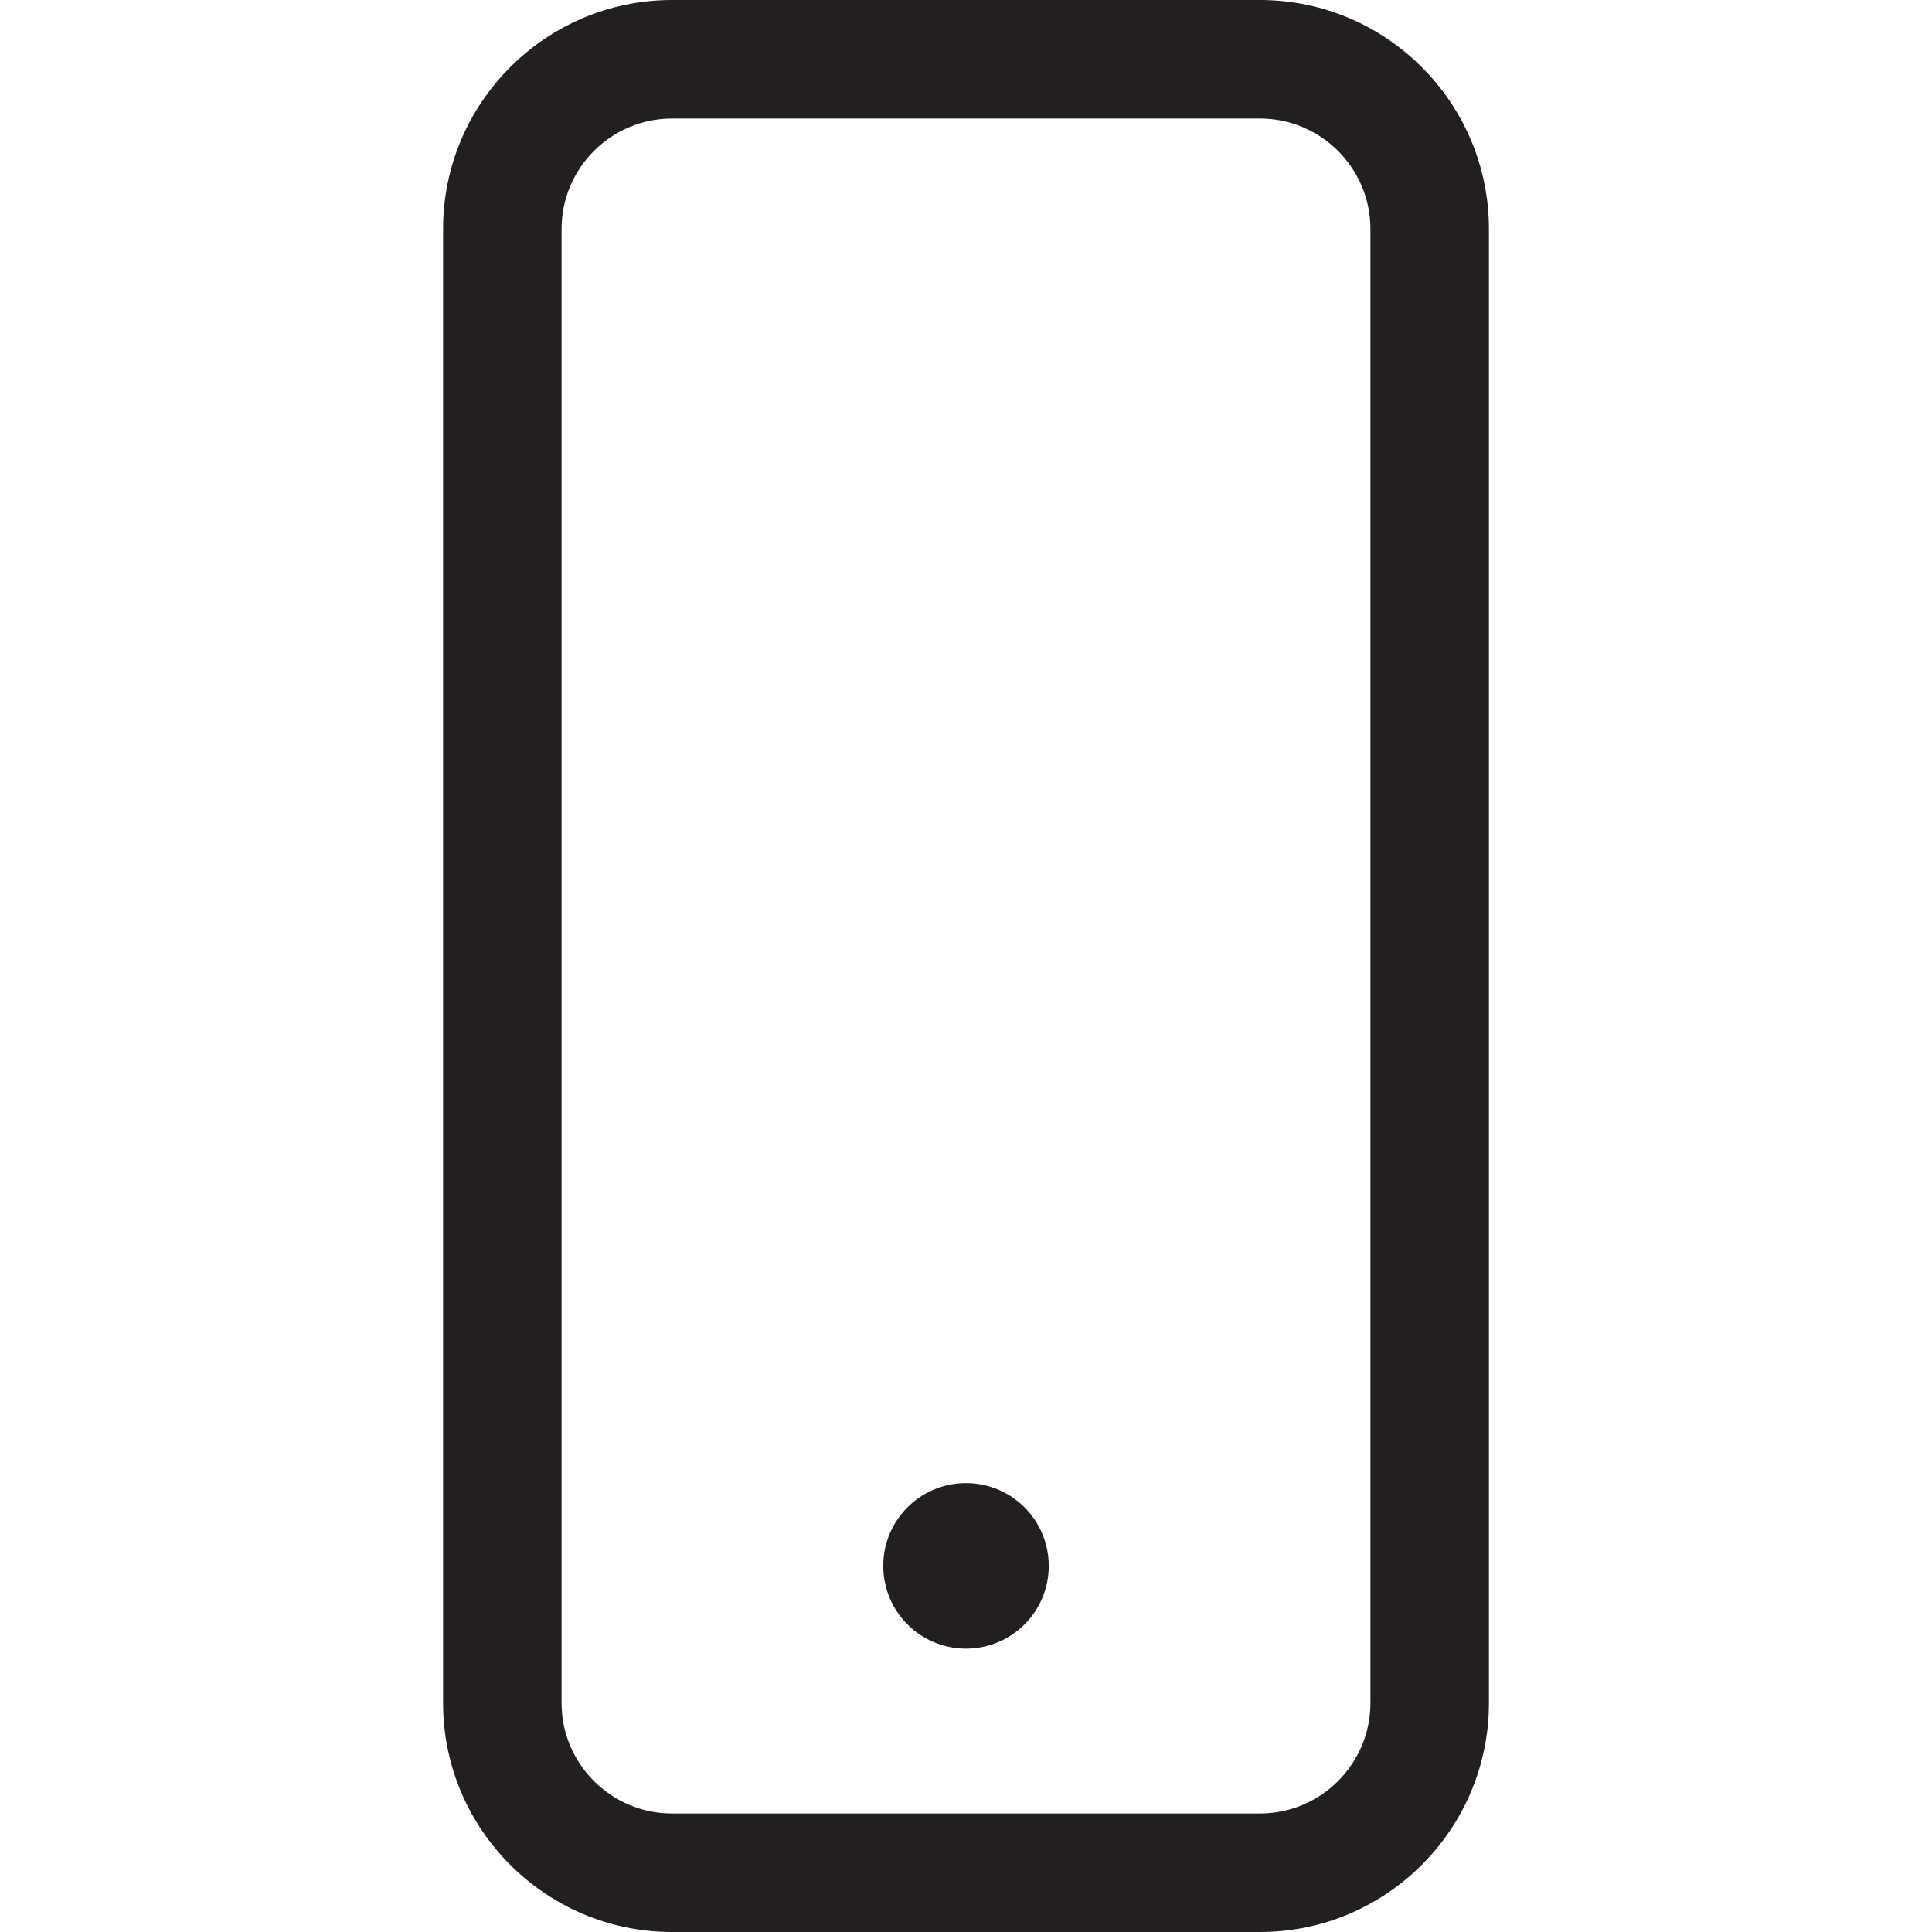 <svg viewBox="0 0 60 60" xmlns="http://www.w3.org/2000/svg" id="Layer_1"><defs><style>.cls-1{fill:#231f20;}</style></defs><path d="m39.13,0h-18.26c-3.92,0-7.11,3.19-7.11,7.11v45.78c0,3.92,3.19,7.11,7.11,7.11h18.26c3.92,0,7.11-3.19,7.11-7.11V7.11c0-3.92-3.19-7.11-7.11-7.11Zm3.43,52.89c0,1.89-1.54,3.43-3.43,3.43h-18.26c-1.89,0-3.43-1.54-3.43-3.43V7.11c0-1.89,1.54-3.43,3.43-3.43h18.26c1.89,0,3.43,1.54,3.43,3.43v45.78Z" class="cls-1"></path><path d="m30,46.06c-1.42,0-2.57,1.15-2.57,2.57s1.15,2.57,2.57,2.57,2.57-1.15,2.57-2.57-1.15-2.57-2.57-2.57Z" class="cls-1"></path></svg>